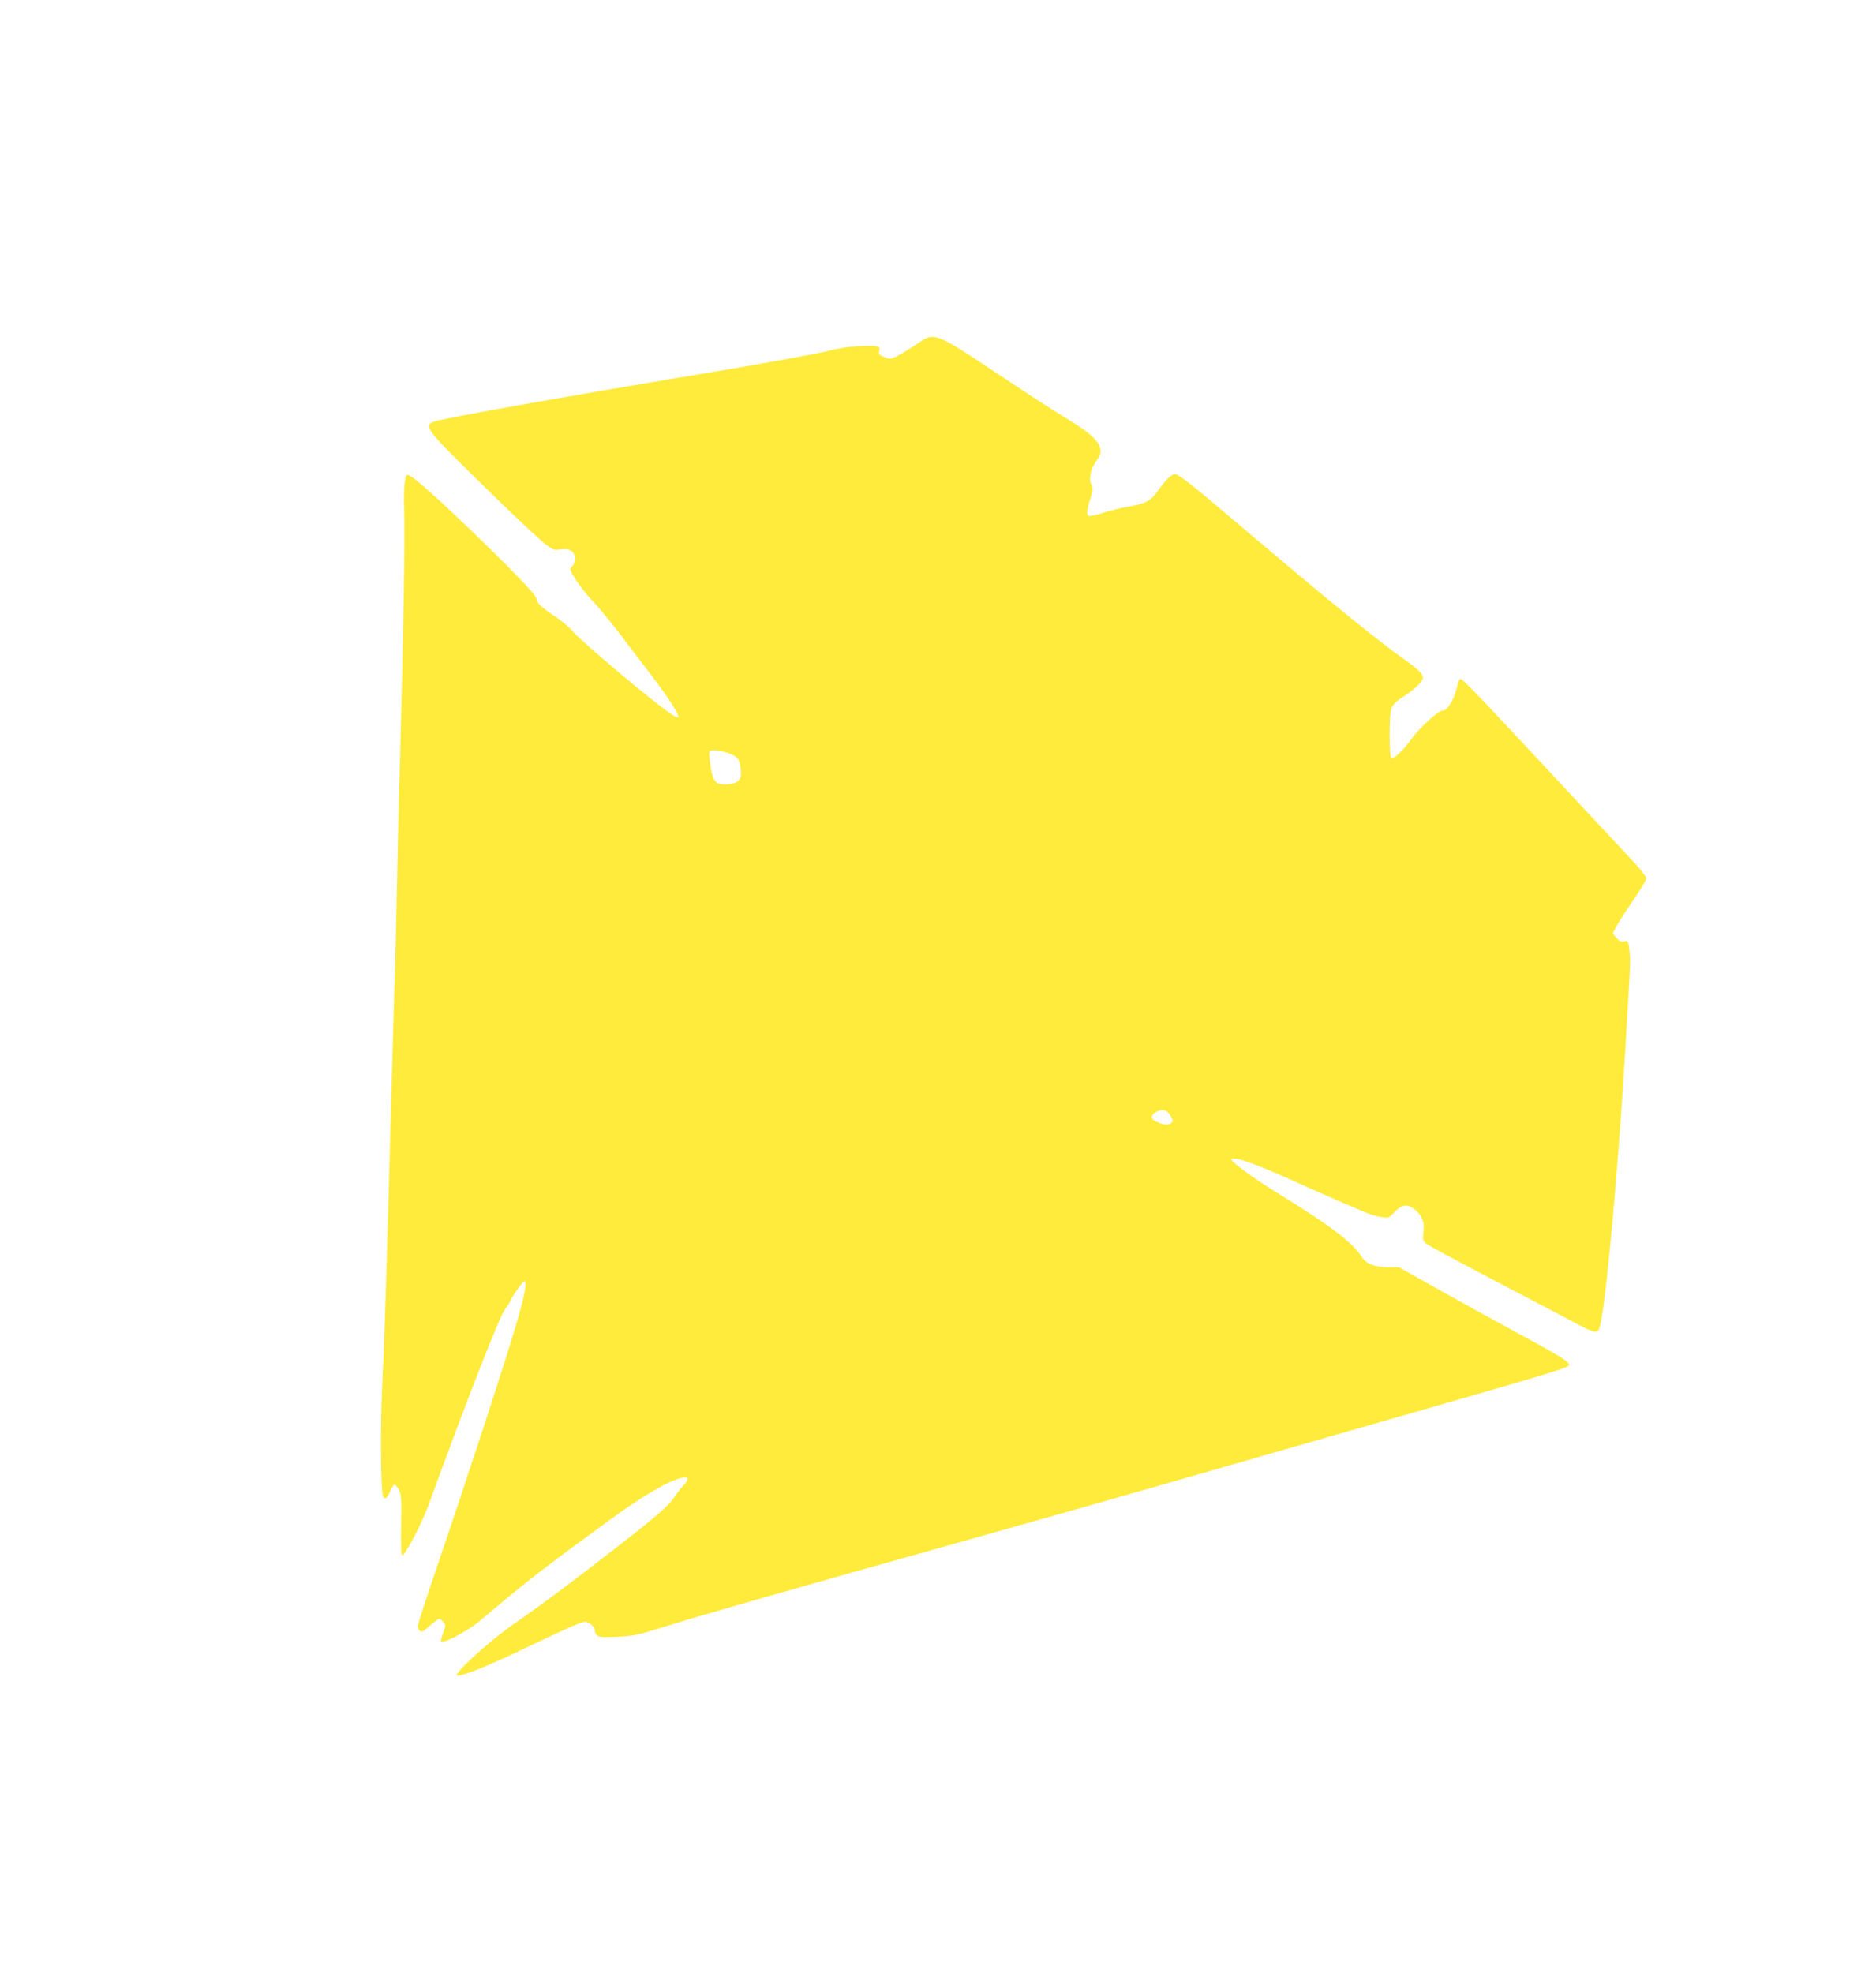<?xml version="1.0" standalone="no"?>
<!DOCTYPE svg PUBLIC "-//W3C//DTD SVG 20010904//EN"
 "http://www.w3.org/TR/2001/REC-SVG-20010904/DTD/svg10.dtd">
<svg version="1.0" xmlns="http://www.w3.org/2000/svg"
 width="1217pt" height="1280pt" viewBox="0 0 1217 1280"
 preserveAspectRatio="xMidYMid meet">
<g transform="translate(0,1280) scale(0.1,-0.1)"
fill="#ffeb3b" stroke="none">
<path d="M5944 10566 c-45 -30 -102 -65 -126 -77 -42 -20 -46 -20 -82 -5 -33
14 -37 19 -32 40 8 32 -5 35 -124 31 -64 -2 -136 -13 -220 -34 -69 -17 -408
-79 -755 -137 -1030 -172 -1745 -300 -1793 -320 -64 -26 -40 -58 273 -365 272
-267 412 -398 469 -441 35 -25 46 -28 83 -22 59 9 93 -13 93 -60 0 -18 -7 -39
-15 -46 -8 -7 -15 -17 -15 -22 0 -25 80 -139 146 -208 39 -41 112 -129 162
-195 50 -66 124 -163 164 -215 148 -191 228 -311 228 -339 0 -24 -108 56 -362
268 -150 125 -293 251 -318 281 -25 30 -82 78 -127 107 -81 53 -113 84 -113
111 0 22 -187 215 -451 467 -238 228 -361 335 -386 335 -17 0 -26 -95 -21
-233 6 -149 -6 -844 -26 -1572 -9 -297 -18 -691 -21 -875 -4 -184 -10 -470
-16 -635 -5 -165 -13 -464 -19 -665 -36 -1320 -45 -1606 -61 -1935 -12 -251
-9 -677 5 -708 13 -28 25 -20 46 28 11 25 24 45 29 45 6 0 18 -15 28 -32 16
-29 18 -57 15 -232 -2 -154 0 -197 9 -194 22 7 127 210 170 328 248 682 458
1217 495 1267 13 18 28 40 32 50 12 31 84 133 93 133 20 0 6 -77 -45 -256 -62
-217 -317 -998 -512 -1570 -74 -216 -134 -401 -134 -412 0 -11 6 -25 14 -31
11 -10 24 -3 65 34 29 25 55 45 60 45 4 0 16 -9 26 -21 17 -18 17 -24 6 -52
-7 -18 -15 -43 -18 -56 -5 -22 -4 -23 23 -17 43 11 165 81 217 124 24 20 102
86 173 145 147 124 337 269 674 514 230 167 388 259 478 278 41 8 43 -11 5
-51 -16 -16 -42 -50 -58 -75 -37 -56 -108 -118 -375 -326 -289 -225 -503 -384
-665 -496 -164 -113 -407 -336 -367 -336 42 -1 214 69 472 194 140 67 279 131
307 141 50 18 55 18 80 2 16 -9 30 -27 31 -40 8 -47 18 -51 142 -45 107 4 130
9 330 71 232 73 792 233 1976 565 413 116 1124 318 1580 450 456 131 1106 318
1444 415 679 195 837 243 846 258 13 21 -32 49 -386 241 -108 58 -312 171
-455 251 l-260 146 -73 0 c-84 0 -141 23 -169 68 -58 93 -210 208 -568 427
-141 87 -288 196 -277 207 18 18 165 -34 392 -137 121 -56 369 -164 480 -210
30 -13 76 -26 102 -30 45 -7 48 -6 86 34 48 50 83 54 132 14 46 -39 62 -81 54
-145 -5 -44 -3 -56 13 -70 19 -18 96 -59 598 -323 160 -84 334 -175 388 -204
119 -62 133 -64 146 -13 37 138 113 953 161 1737 35 584 37 619 33 670 -7 87
-10 96 -38 89 -19 -5 -30 1 -49 22 l-24 29 23 45 c13 25 62 101 109 169 47 69
86 133 86 143 0 10 -33 53 -72 96 -40 43 -263 282 -496 532 -555 596 -629 673
-641 666 -5 -4 -15 -31 -22 -62 -16 -71 -62 -146 -88 -142 -25 4 -152 -111
-207 -188 -50 -70 -110 -127 -127 -121 -17 5 -17 282 0 325 9 21 32 45 69 68
81 52 134 103 134 128 0 27 -31 56 -130 126 -164 115 -501 390 -1078 880 -283
240 -366 306 -395 314 -23 6 -60 -30 -117 -109 -46 -64 -78 -82 -186 -100 -49
-9 -124 -27 -167 -41 -43 -14 -85 -23 -94 -20 -17 7 -15 33 14 124 13 44 14
57 3 77 -19 36 -6 101 29 150 17 24 31 53 31 65 0 60 -60 119 -220 215 -63 37
-254 161 -425 275 -442 294 -430 289 -551 206z m-1196 -2660 c41 -21 50 -35
57 -91 10 -71 -12 -96 -87 -103 -79 -6 -98 19 -114 160 -6 50 -4 56 12 60 27
5 99 -9 132 -26z m2817 -2312 c8 -4 23 -20 32 -37 14 -28 14 -31 -2 -44 -20
-14 -52 -9 -98 14 -34 17 -32 42 3 60 28 14 41 16 65 7z"/>
</g>
</svg>

